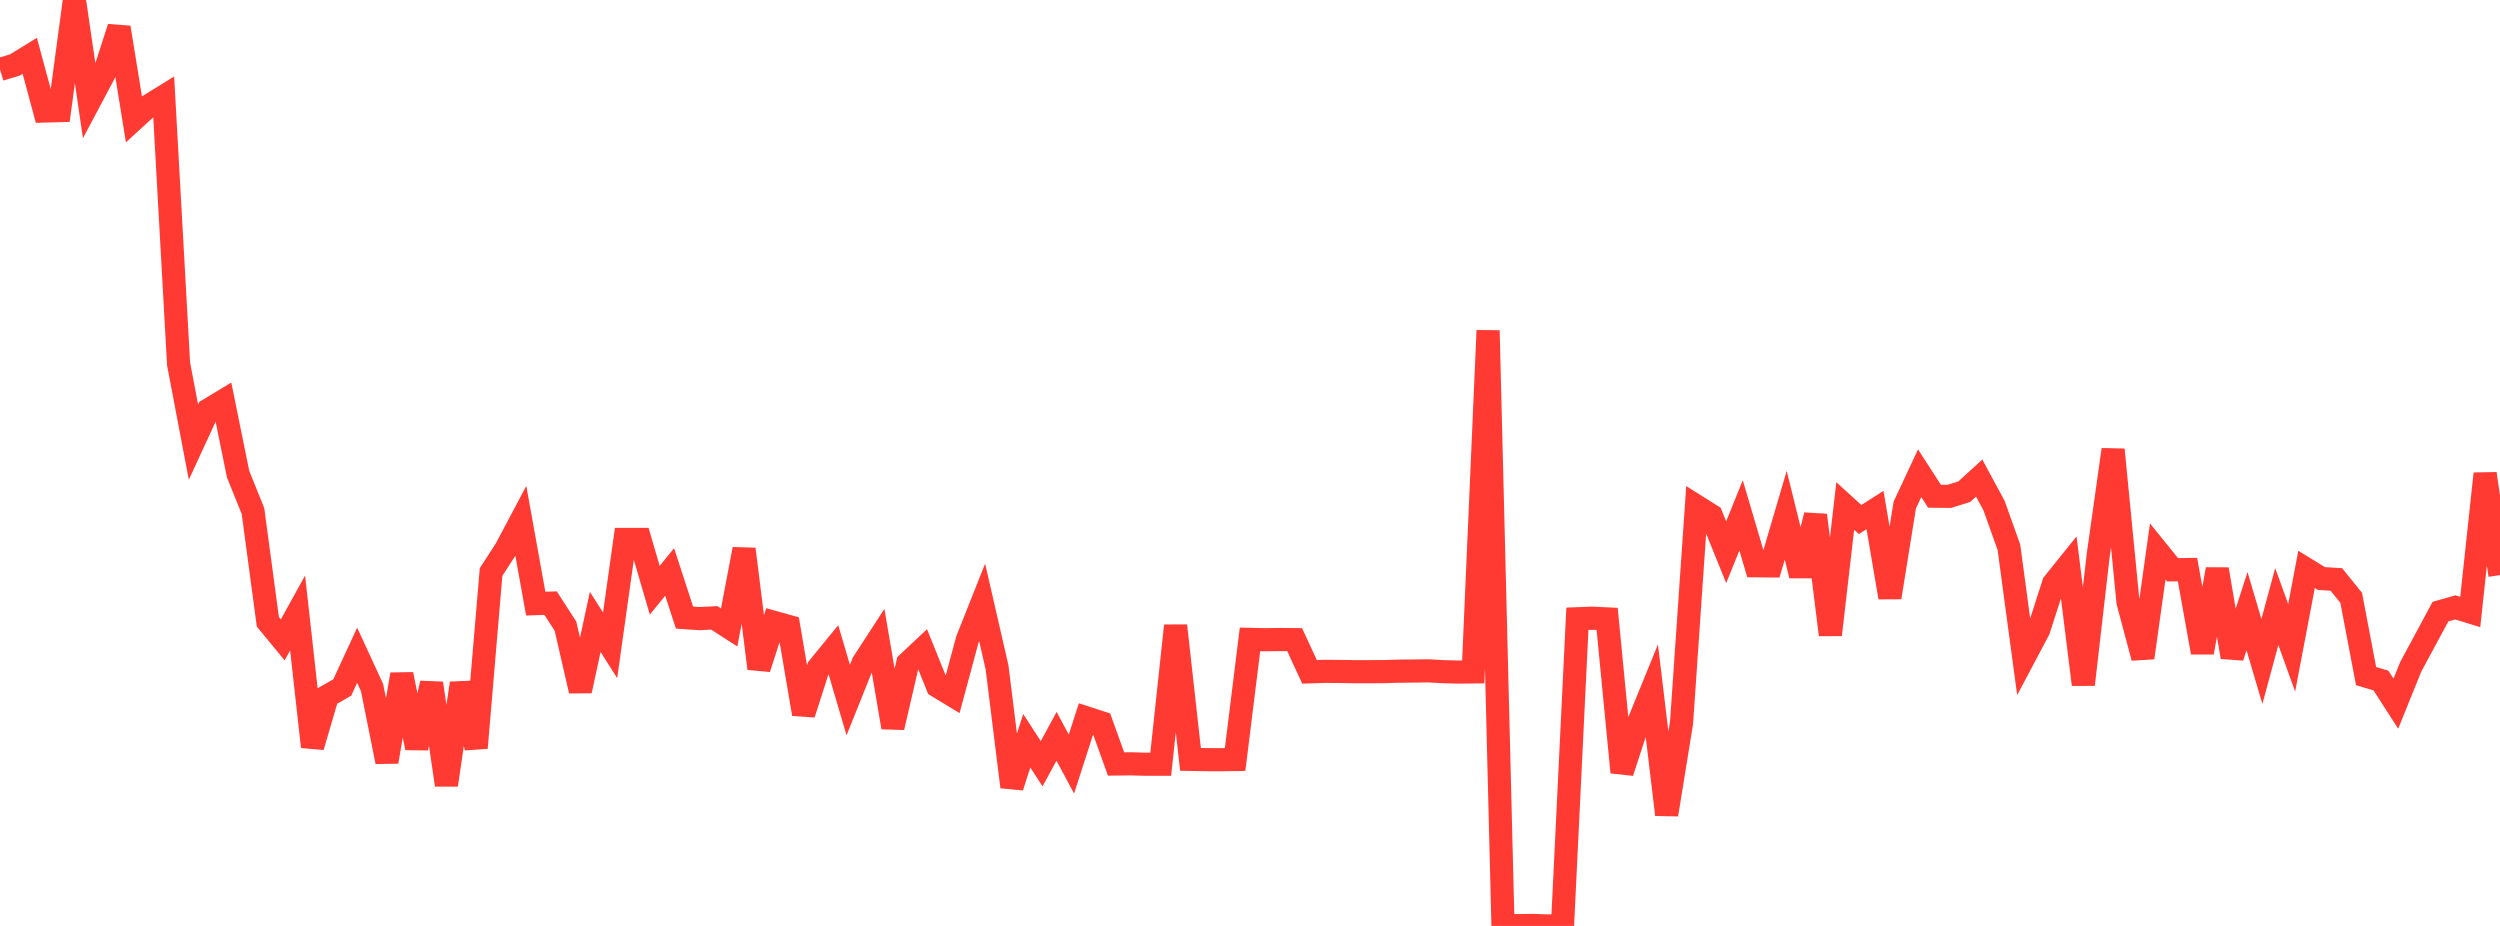 <?xml version="1.0" standalone="no"?>
<!DOCTYPE svg PUBLIC "-//W3C//DTD SVG 1.1//EN" "http://www.w3.org/Graphics/SVG/1.1/DTD/svg11.dtd">

<svg width="135" height="50" viewBox="0 0 135 50" preserveAspectRatio="none" 
  xmlns="http://www.w3.org/2000/svg"
  xmlns:xlink="http://www.w3.org/1999/xlink">


<polyline points="0.0, 3.75 0.804, 3.508 1.607, 3.013 2.411, 5.995 3.214, 5.973 4.018, 0.0 4.821, 5.489 5.625, 3.974 6.429, 1.485 7.232, 6.444 8.036, 5.708 8.839, 5.213 9.643, 19.649 10.446, 23.876 11.25, 22.135 12.054, 21.65 12.857, 25.604 13.661, 27.595 14.464, 33.577 15.268, 34.554 16.071, 33.101 16.875, 40.326 17.679, 37.585 18.482, 37.124 19.286, 35.384 20.089, 37.123 20.893, 41.135 21.696, 36.417 22.5, 40.385 23.304, 36.897 24.107, 42.39 24.911, 36.894 25.714, 40.384 26.518, 30.889 27.321, 29.646 28.125, 28.129 28.929, 32.595 29.732, 32.569 30.536, 33.813 31.339, 37.306 32.143, 33.582 32.946, 34.849 33.75, 29.13 34.554, 29.13 35.357, 31.873 36.161, 30.885 36.964, 33.35 37.768, 33.405 38.571, 33.365 39.375, 33.883 40.179, 29.653 40.982, 36.099 41.786, 33.605 42.589, 33.829 43.393, 38.556 44.196, 36.056 45.0, 35.072 45.804, 37.803 46.607, 35.8 47.411, 34.562 48.214, 39.279 49.018, 35.811 49.821, 35.057 50.625, 37.054 51.429, 37.542 52.232, 34.557 53.036, 32.533 53.839, 36.032 54.643, 42.493 55.446, 40.001 56.25, 41.241 57.054, 39.759 57.857, 41.26 58.661, 38.764 59.464, 39.024 60.268, 41.256 61.071, 41.246 61.875, 41.27 62.679, 41.27 63.482, 33.787 64.286, 41.006 65.089, 41.021 65.893, 41.025 66.696, 41.013 67.5, 34.526 68.304, 34.545 69.107, 34.534 69.911, 34.541 70.714, 36.28 71.518, 36.253 72.321, 36.258 73.125, 36.272 73.929, 36.272 74.732, 36.267 75.536, 36.243 76.339, 36.236 77.143, 36.226 77.946, 36.27 78.75, 36.292 79.554, 36.283 80.357, 17.848 81.161, 49.969 81.964, 49.984 82.768, 49.974 83.571, 50.0 84.375, 49.99 85.179, 33.413 85.982, 33.382 86.786, 33.421 87.589, 41.704 88.393, 39.241 89.196, 37.271 90.0, 43.988 90.804, 39.026 91.607, 27.333 92.411, 27.839 93.214, 29.822 94.018, 27.83 94.821, 30.552 95.625, 30.56 96.429, 27.823 97.232, 31.079 98.036, 27.819 98.839, 34.279 99.643, 27.323 100.446, 28.055 101.25, 27.54 102.054, 32.262 102.857, 27.278 103.661, 25.554 104.464, 26.795 105.268, 26.803 106.071, 26.551 106.875, 25.816 107.679, 27.304 108.482, 29.554 109.286, 35.525 110.089, 34.01 110.893, 31.507 111.696, 30.508 112.5, 36.965 113.304, 29.974 114.107, 24.28 114.911, 32.511 115.714, 35.518 116.518, 29.776 117.321, 30.769 118.125, 30.756 118.929, 35.233 119.732, 30.74 120.536, 35.482 121.339, 33.003 122.143, 35.72 122.946, 32.754 123.75, 34.983 124.554, 30.748 125.357, 31.241 126.161, 31.289 126.964, 32.281 127.768, 36.51 128.571, 36.748 129.375, 37.999 130.179, 36.008 130.982, 34.519 131.786, 33.027 132.589, 32.799 133.393, 33.047 134.196, 25.58 135.0, 31.057" fill="none" stroke="#ff3a33" stroke-width="1.25"/>

</svg>